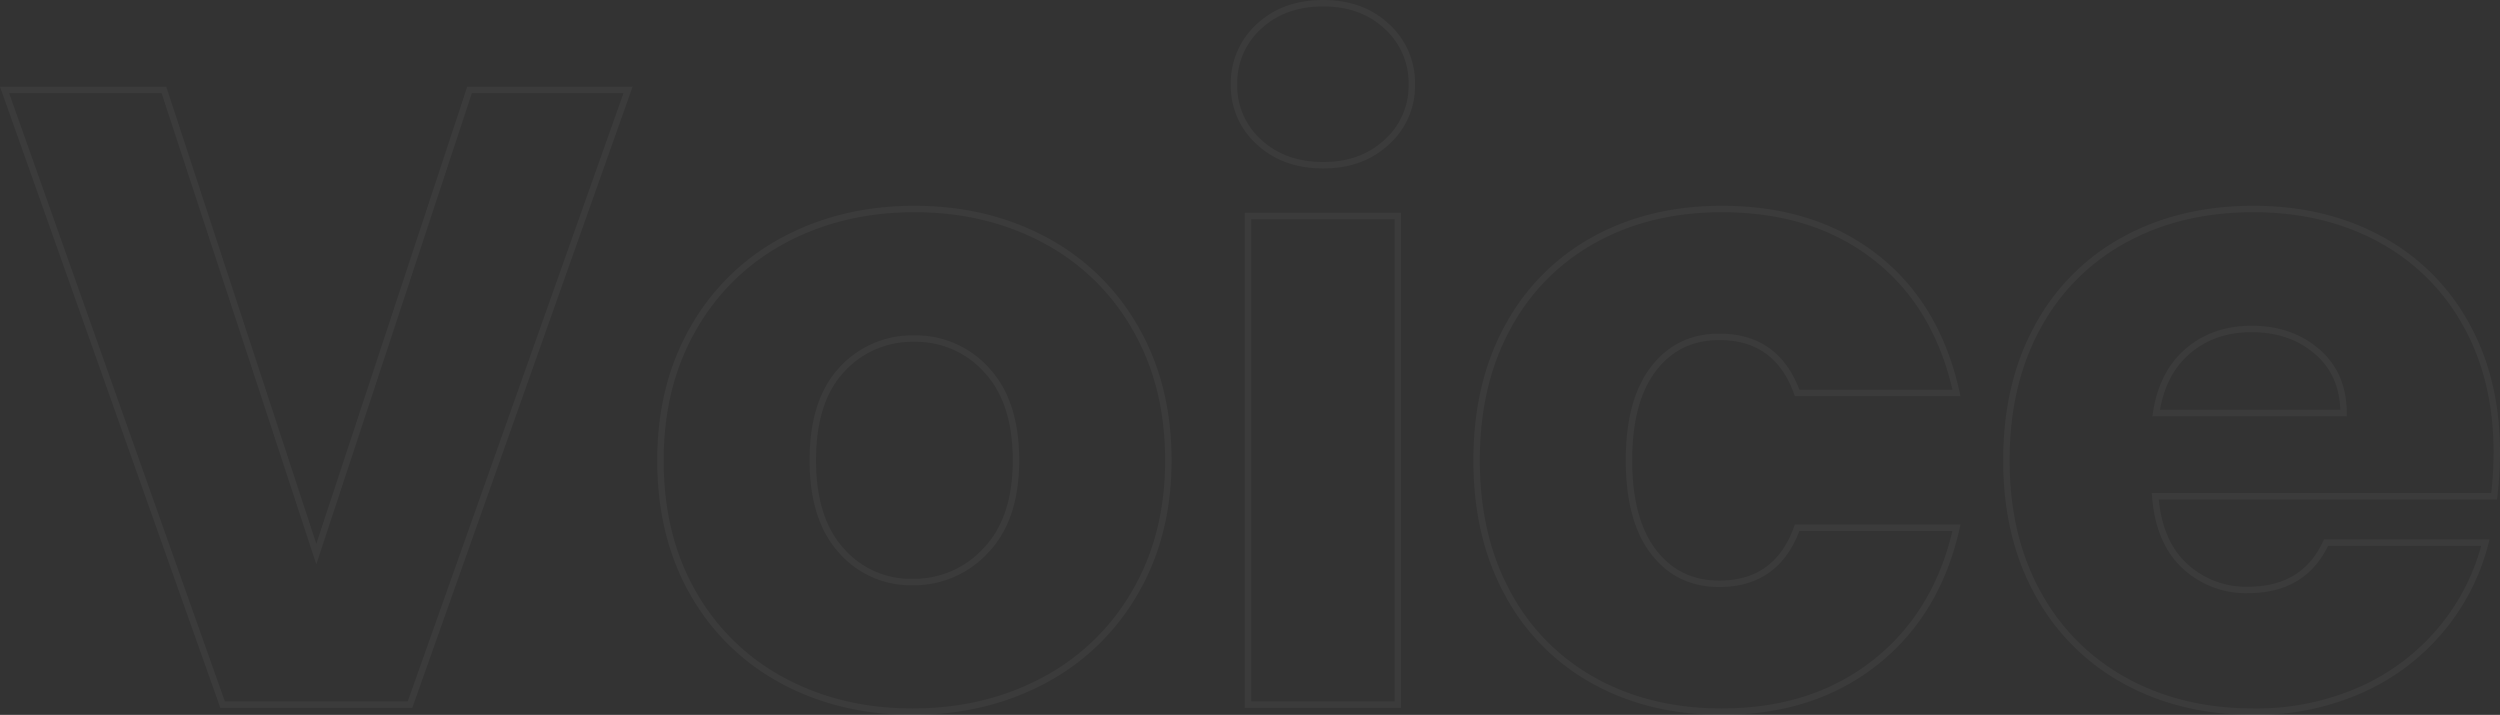<svg xmlns="http://www.w3.org/2000/svg" width="776.528" height="222.048" viewBox="0 0 776.528 222.048">
  <rect x="0" y="0" width="776.528" height="222.048" fill="#333333" stroke="none"/>
  <path id="パス_12091" data-name="パス 12091" d="M196.112-190.944,128.384,0H70.176L2.448-190.944h49.5L99.28-46.784l47.6-144.16Zm88.4,193.12q-22.3,0-40.12-9.52a69.708,69.708,0,0,1-28.016-27.2q-10.2-17.68-10.2-41.344,0-23.392,10.336-41.208A70.134,70.134,0,0,1,244.8-144.432q17.952-9.52,40.256-9.52t40.256,9.52A70.133,70.133,0,0,1,353.6-117.1q10.336,17.816,10.336,41.208T353.464-34.68A70.813,70.813,0,0,1,324.9-7.344Q306.816,2.176,284.512,2.176Zm0-40.256a30.3,30.3,0,0,0,22.712-9.792q9.384-9.792,9.384-28.016T307.5-103.9a29.446,29.446,0,0,0-22.44-9.792,29.518,29.518,0,0,0-22.576,9.656Q253.5-94.384,253.5-75.888q0,18.224,8.84,28.016A28.611,28.611,0,0,0,284.512-38.08ZM412.08-167.552q-12.24,0-19.992-7.208a23.357,23.357,0,0,1-7.752-17.816,23.66,23.66,0,0,1,7.752-18.088q7.752-7.208,19.992-7.208,11.968,0,19.72,7.208a23.66,23.66,0,0,1,7.752,18.088A23.357,23.357,0,0,1,431.8-174.76Q424.048-167.552,412.08-167.552Zm23.12,15.776V0H388.688V-151.776Zm24.48,75.888q0-23.664,9.656-41.344a67.066,67.066,0,0,1,26.928-27.2q17.272-9.52,39.576-9.52,28.56,0,47.736,14.96t25.16,42.16h-49.5q-6.256-17.408-24.208-17.408-12.784,0-20.4,9.928t-7.616,28.424q0,18.5,7.616,28.424t20.4,9.928q17.952,0,24.208-17.408h49.5q-5.984,26.656-25.3,41.888T535.84,2.176q-22.3,0-39.576-9.52a67.066,67.066,0,0,1-26.928-27.2Q459.68-52.224,459.68-75.888Zm316.88-2.448a118.734,118.734,0,0,1-.816,13.6H670.48q1.088,14.144,9.112,21.624a27.838,27.838,0,0,0,19.72,7.48q17.408,0,24.208-14.688h49.5a67.932,67.932,0,0,1-13.736,26.928A68.771,68.771,0,0,1,734.4-4.624a79.942,79.942,0,0,1-33.456,6.8q-22.3,0-39.712-9.52a67.715,67.715,0,0,1-27.2-27.2q-9.792-17.68-9.792-41.344t9.656-41.344a66.837,66.837,0,0,1,27.064-27.2q17.408-9.52,39.984-9.52,22.032,0,39.168,9.248A66.4,66.4,0,0,1,766.9-118.32Q776.56-101.184,776.56-78.336Zm-47.6-12.24q0-11.968-8.16-19.04t-20.4-7.072q-11.7,0-19.72,6.8t-9.928,19.312Z" transform="translate(-1.032 218.872)" fill="none" stroke="#fff" stroke-width="2" opacity="0.04"/>
</svg>
